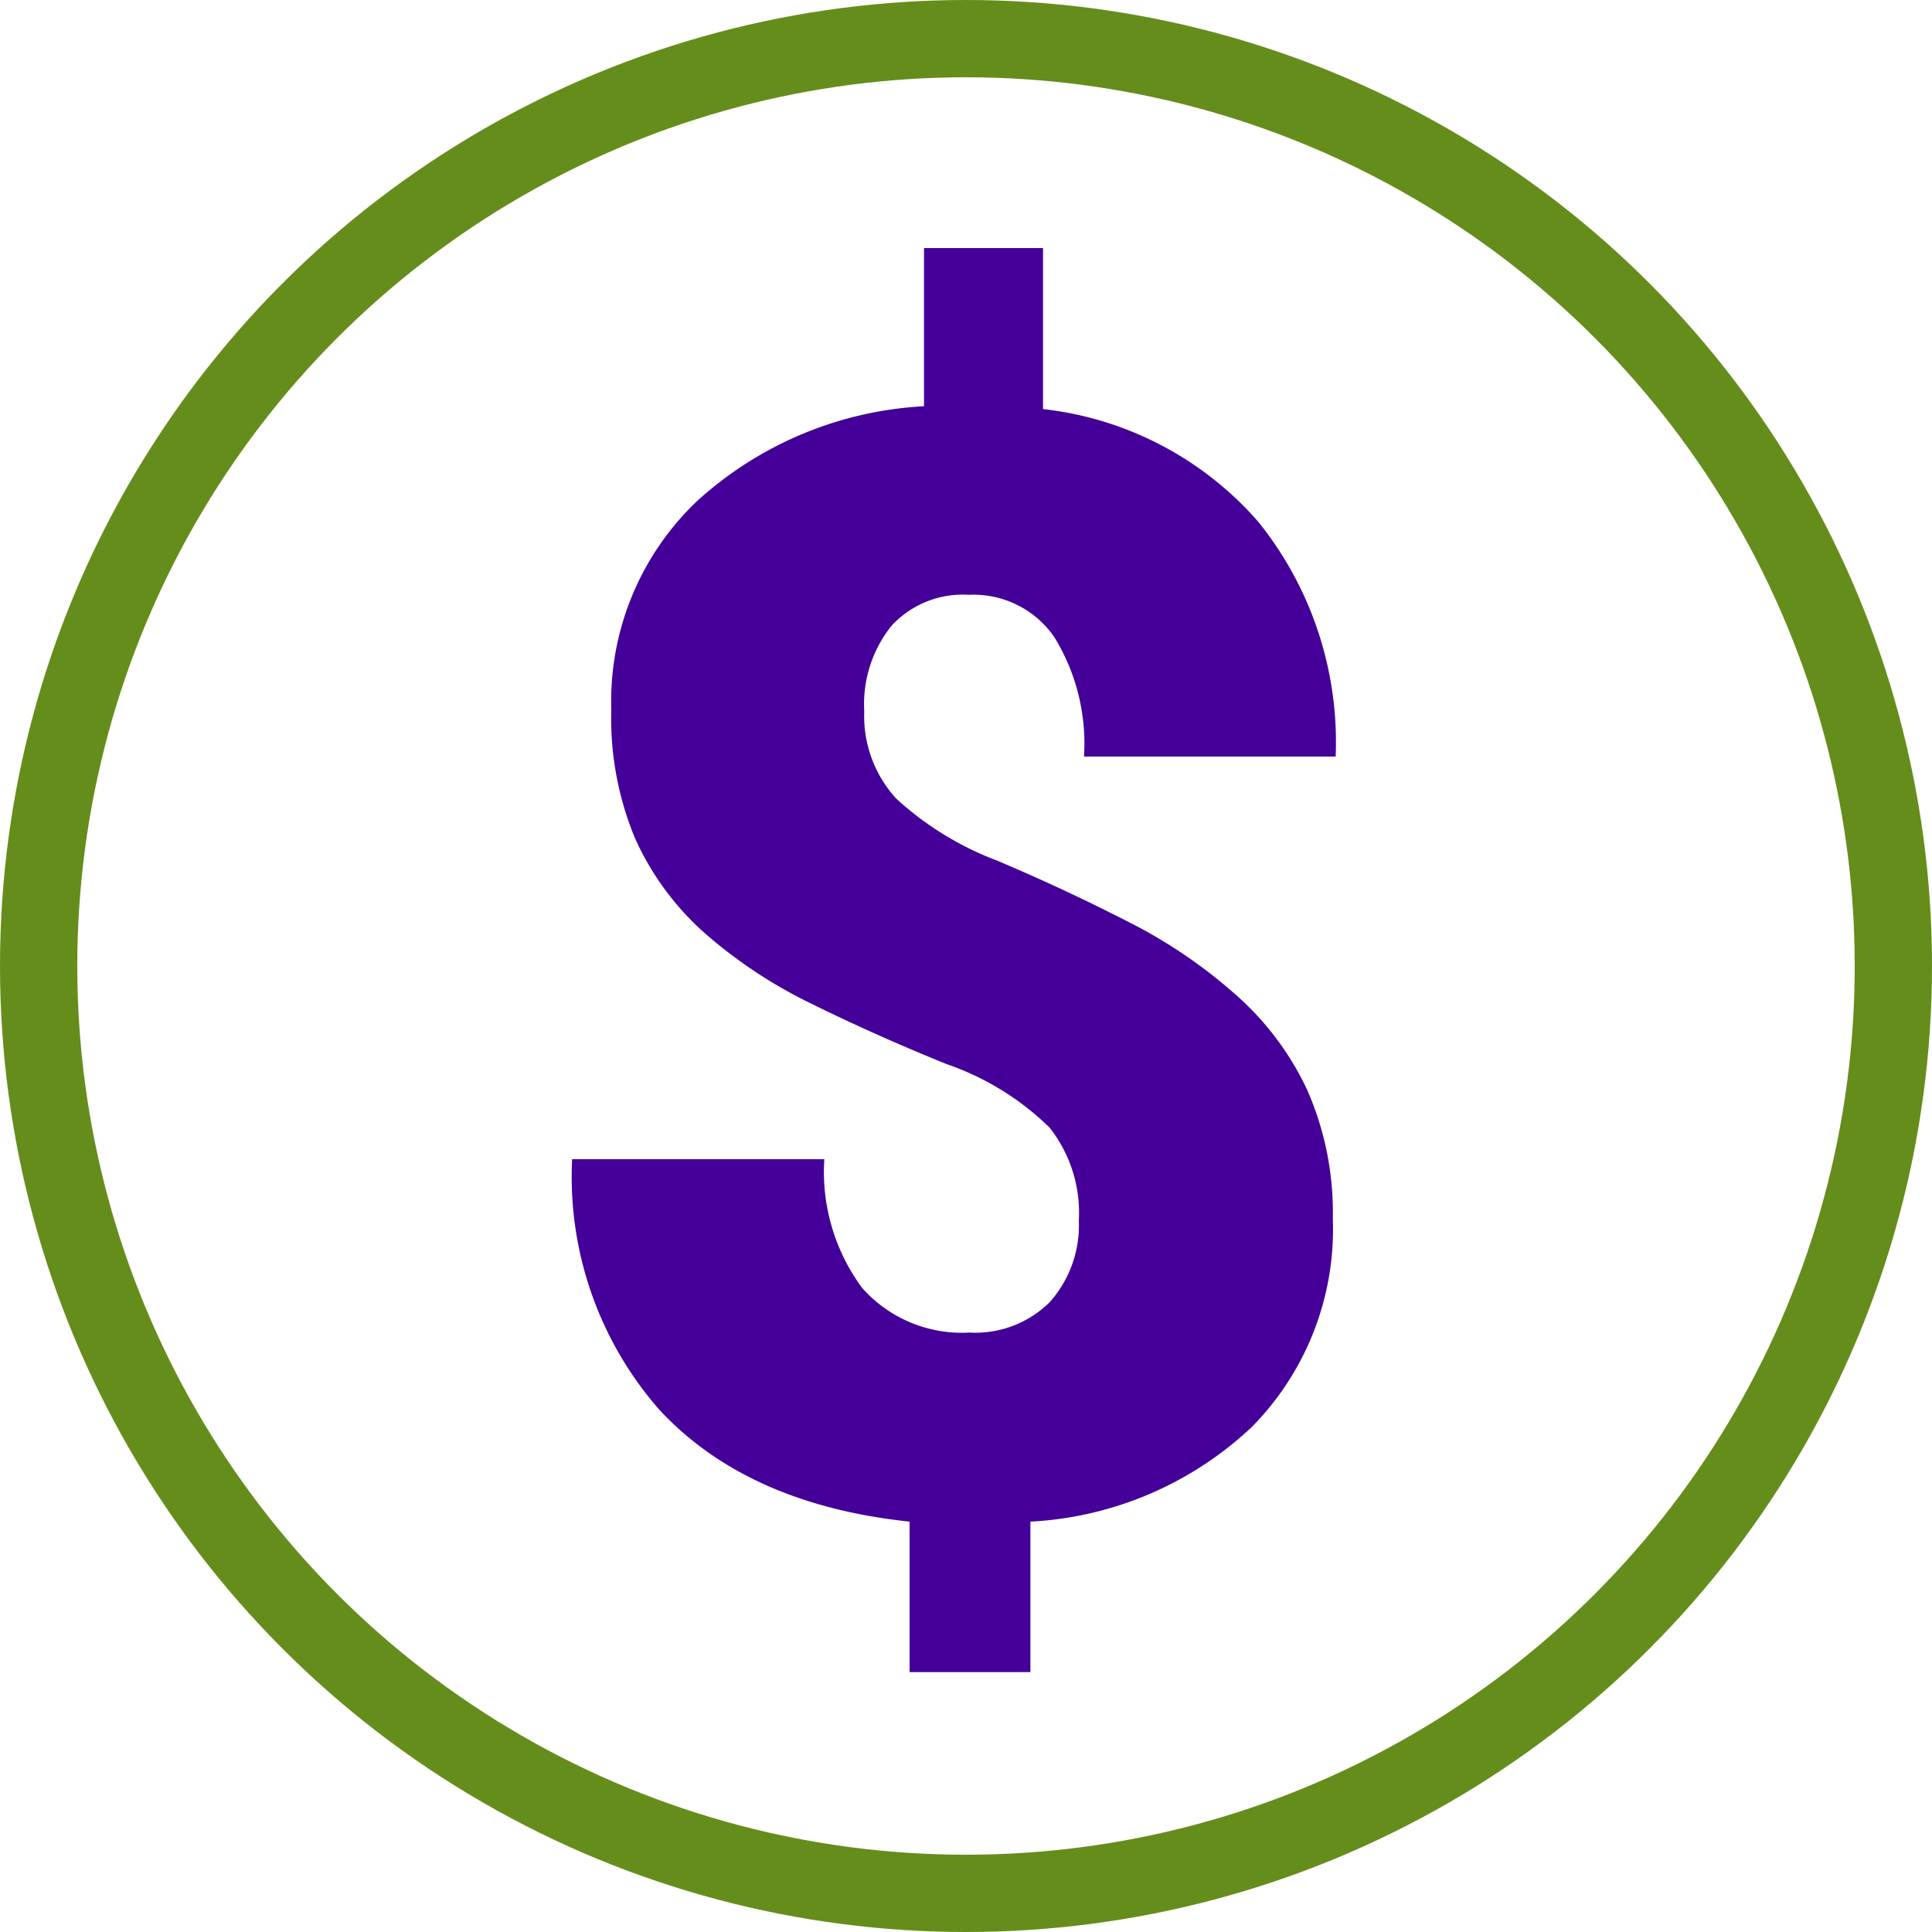 <svg id="Layer_1" data-name="Layer 1" xmlns="http://www.w3.org/2000/svg" viewBox="0 0 75 75">
  <circle cx="37.5" cy="37.5" r="36" style="fill: none;stroke: #658d1b;stroke-miterlimit: 10;stroke-width: 3px"/>
  <path d="M41.88,47.38a5.34,5.34,0,0,0-1.13-3.6,10.65,10.65,0,0,0-4-2.47c-1.9-.77-3.66-1.56-5.26-2.35a18.57,18.57,0,0,1-4.16-2.76,10.89,10.89,0,0,1-2.67-3.64,12.1,12.1,0,0,1-.93-5,10.73,10.73,0,0,1,3.31-8.09,14.2,14.2,0,0,1,8.83-3.7V9.63h4.62v6.25a13,13,0,0,1,8.36,4.38,13.64,13.64,0,0,1,3,9.11H42.08a7.87,7.87,0,0,0-1.16-4.65,3.81,3.81,0,0,0-3.31-1.63,3.77,3.77,0,0,0-3,1.2,4.88,4.88,0,0,0-1.06,3.33A4.74,4.74,0,0,0,34.79,31a12.11,12.11,0,0,0,3.92,2.41c1.8.76,3.5,1.56,5.1,2.38A19.5,19.5,0,0,1,48,38.64a11.28,11.28,0,0,1,2.74,3.66,11.81,11.81,0,0,1,1,5,10.93,10.93,0,0,1-3.15,8.1,13.56,13.56,0,0,1-8.59,3.67v5.84H35.31V59.07Q29,58.4,25.59,54.72A13.72,13.72,0,0,1,22.21,45H32a7.58,7.58,0,0,0,1.47,5,5.18,5.18,0,0,0,4.17,1.73,4.1,4.1,0,0,0,3.11-1.18A4.48,4.48,0,0,0,41.88,47.38Z" style="fill: #409"/>
</svg>
